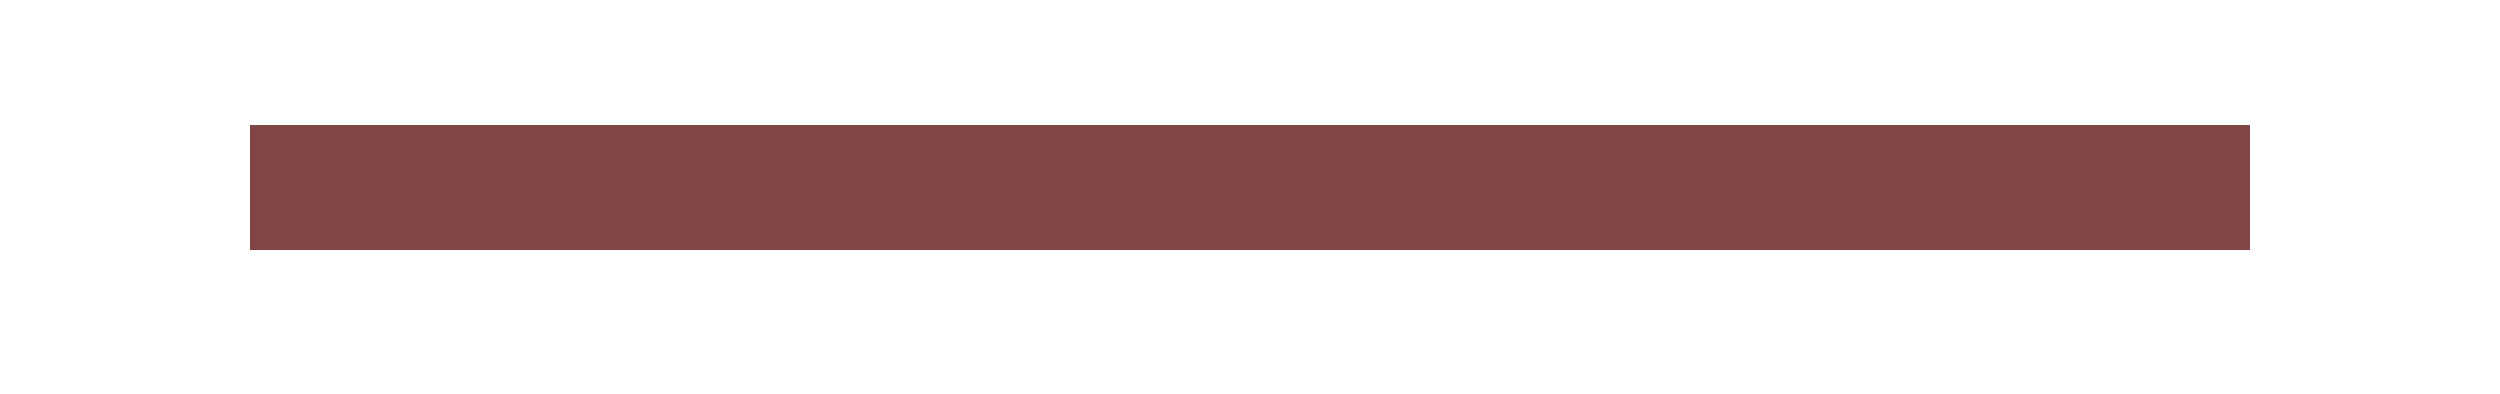 <?xml version="1.0" encoding="utf-8"?>
<!-- Generator: Adobe Illustrator 23.1.1, SVG Export Plug-In . SVG Version: 6.00 Build 0)  -->
<svg version="1.1" id="Layer_1" xmlns="http://www.w3.org/2000/svg" xmlns:xlink="http://www.w3.org/1999/xlink" x="0px" y="0px"
	 viewBox="0 0 40 6.3" style="enable-background:new 0 0 40 6.3;" xml:space="preserve">
<style type="text/css">
	.st0{fill:#804646;}
</style>
<rect x="4" y="2" class="st0" width="32" height="2"/>
</svg>
